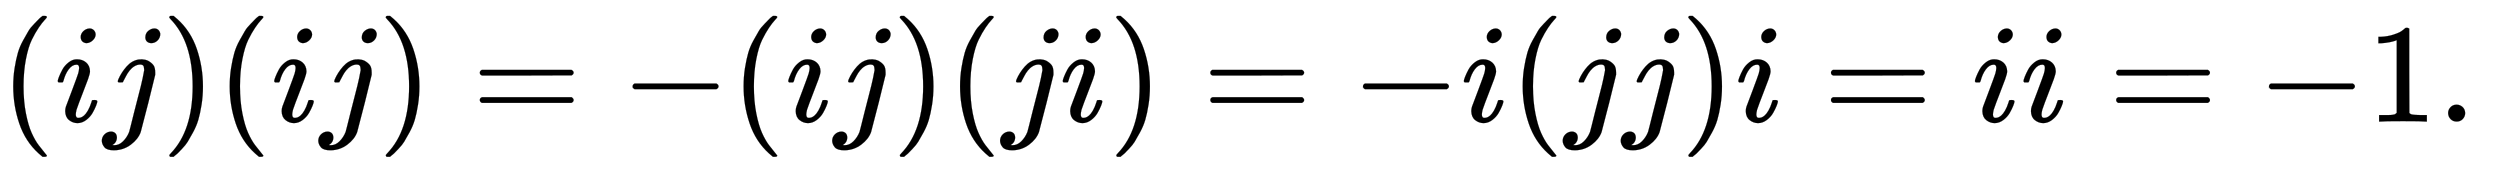 <svg xmlns:xlink="http://www.w3.org/1999/xlink" width="41.229ex" height="2.843ex" style="vertical-align: -0.838ex;" viewBox="0 -863.1 17751.4 1223.9" role="img" focusable="false" xmlns="http://www.w3.org/2000/svg" aria-labelledby="MathJax-SVG-1-Title">
<title id="MathJax-SVG-1-Title">{\displaystyle (ij)(ij)=-(ij)(ji)=-i(jj)i=ii=-1.\,}</title>
<defs aria-hidden="true">
<path stroke-width="1" id="E1-MJMAIN-28" d="M94 250Q94 319 104 381T127 488T164 576T202 643T244 695T277 729T302 750H315H319Q333 750 333 741Q333 738 316 720T275 667T226 581T184 443T167 250T184 58T225 -81T274 -167T316 -220T333 -241Q333 -250 318 -250H315H302L274 -226Q180 -141 137 -14T94 250Z"></path>
<path stroke-width="1" id="E1-MJMATHI-69" d="M184 600Q184 624 203 642T247 661Q265 661 277 649T290 619Q290 596 270 577T226 557Q211 557 198 567T184 600ZM21 287Q21 295 30 318T54 369T98 420T158 442Q197 442 223 419T250 357Q250 340 236 301T196 196T154 83Q149 61 149 51Q149 26 166 26Q175 26 185 29T208 43T235 78T260 137Q263 149 265 151T282 153Q302 153 302 143Q302 135 293 112T268 61T223 11T161 -11Q129 -11 102 10T74 74Q74 91 79 106T122 220Q160 321 166 341T173 380Q173 404 156 404H154Q124 404 99 371T61 287Q60 286 59 284T58 281T56 279T53 278T49 278T41 278H27Q21 284 21 287Z"></path>
<path stroke-width="1" id="E1-MJMATHI-6A" d="M297 596Q297 627 318 644T361 661Q378 661 389 651T403 623Q403 595 384 576T340 557Q322 557 310 567T297 596ZM288 376Q288 405 262 405Q240 405 220 393T185 362T161 325T144 293L137 279Q135 278 121 278H107Q101 284 101 286T105 299Q126 348 164 391T252 441Q253 441 260 441T272 442Q296 441 316 432Q341 418 354 401T367 348V332L318 133Q267 -67 264 -75Q246 -125 194 -164T75 -204Q25 -204 7 -183T-12 -137Q-12 -110 7 -91T53 -71Q70 -71 82 -81T95 -112Q95 -148 63 -167Q69 -168 77 -168Q111 -168 139 -140T182 -74L193 -32Q204 11 219 72T251 197T278 308T289 365Q289 372 288 376Z"></path>
<path stroke-width="1" id="E1-MJMAIN-29" d="M60 749L64 750Q69 750 74 750H86L114 726Q208 641 251 514T294 250Q294 182 284 119T261 12T224 -76T186 -143T145 -194T113 -227T90 -246Q87 -249 86 -250H74Q66 -250 63 -250T58 -247T55 -238Q56 -237 66 -225Q221 -64 221 250T66 725Q56 737 55 738Q55 746 60 749Z"></path>
<path stroke-width="1" id="E1-MJMAIN-3D" d="M56 347Q56 360 70 367H707Q722 359 722 347Q722 336 708 328L390 327H72Q56 332 56 347ZM56 153Q56 168 72 173H708Q722 163 722 153Q722 140 707 133H70Q56 140 56 153Z"></path>
<path stroke-width="1" id="E1-MJMAIN-2212" d="M84 237T84 250T98 270H679Q694 262 694 250T679 230H98Q84 237 84 250Z"></path>
<path stroke-width="1" id="E1-MJMAIN-31" d="M213 578L200 573Q186 568 160 563T102 556H83V602H102Q149 604 189 617T245 641T273 663Q275 666 285 666Q294 666 302 660V361L303 61Q310 54 315 52T339 48T401 46H427V0H416Q395 3 257 3Q121 3 100 0H88V46H114Q136 46 152 46T177 47T193 50T201 52T207 57T213 61V578Z"></path>
<path stroke-width="1" id="E1-MJMAIN-2E" d="M78 60Q78 84 95 102T138 120Q162 120 180 104T199 61Q199 36 182 18T139 0T96 17T78 60Z"></path>
</defs>
<g stroke="currentColor" fill="currentColor" stroke-width="0" transform="matrix(1 0 0 -1 0 0)" aria-hidden="true">
 <use xlink:href="#E1-MJMAIN-28" x="0" y="0"></use>
 <use xlink:href="#E1-MJMATHI-69" x="389" y="0"></use>
 <use xlink:href="#E1-MJMATHI-6A" x="735" y="0"></use>
 <use xlink:href="#E1-MJMAIN-29" x="1147" y="0"></use>
 <use xlink:href="#E1-MJMAIN-28" x="1537" y="0"></use>
 <use xlink:href="#E1-MJMATHI-69" x="1926" y="0"></use>
 <use xlink:href="#E1-MJMATHI-6A" x="2272" y="0"></use>
 <use xlink:href="#E1-MJMAIN-29" x="2684" y="0"></use>
 <use xlink:href="#E1-MJMAIN-3D" x="3351" y="0"></use>
 <use xlink:href="#E1-MJMAIN-2212" x="4408" y="0"></use>
 <use xlink:href="#E1-MJMAIN-28" x="5186" y="0"></use>
 <use xlink:href="#E1-MJMATHI-69" x="5576" y="0"></use>
 <use xlink:href="#E1-MJMATHI-6A" x="5921" y="0"></use>
 <use xlink:href="#E1-MJMAIN-29" x="6334" y="0"></use>
 <use xlink:href="#E1-MJMAIN-28" x="6723" y="0"></use>
 <use xlink:href="#E1-MJMATHI-6A" x="7113" y="0"></use>
 <use xlink:href="#E1-MJMATHI-69" x="7525" y="0"></use>
 <use xlink:href="#E1-MJMAIN-29" x="7871" y="0"></use>
 <use xlink:href="#E1-MJMAIN-3D" x="8538" y="0"></use>
 <use xlink:href="#E1-MJMAIN-2212" x="9594" y="0"></use>
 <use xlink:href="#E1-MJMATHI-69" x="10373" y="0"></use>
 <use xlink:href="#E1-MJMAIN-28" x="10718" y="0"></use>
 <use xlink:href="#E1-MJMATHI-6A" x="11108" y="0"></use>
 <use xlink:href="#E1-MJMATHI-6A" x="11520" y="0"></use>
 <use xlink:href="#E1-MJMAIN-29" x="11933" y="0"></use>
 <use xlink:href="#E1-MJMATHI-69" x="12322" y="0"></use>
 <use xlink:href="#E1-MJMAIN-3D" x="12945" y="0"></use>
 <use xlink:href="#E1-MJMATHI-69" x="14002" y="0"></use>
 <use xlink:href="#E1-MJMATHI-69" x="14347" y="0"></use>
 <use xlink:href="#E1-MJMAIN-3D" x="14970" y="0"></use>
 <use xlink:href="#E1-MJMAIN-2212" x="16027" y="0"></use>
<g transform="translate(16805,0)">
 <use xlink:href="#E1-MJMAIN-31"></use>
 <use xlink:href="#E1-MJMAIN-2E" x="500" y="0"></use>
</g>
</g>
</svg>